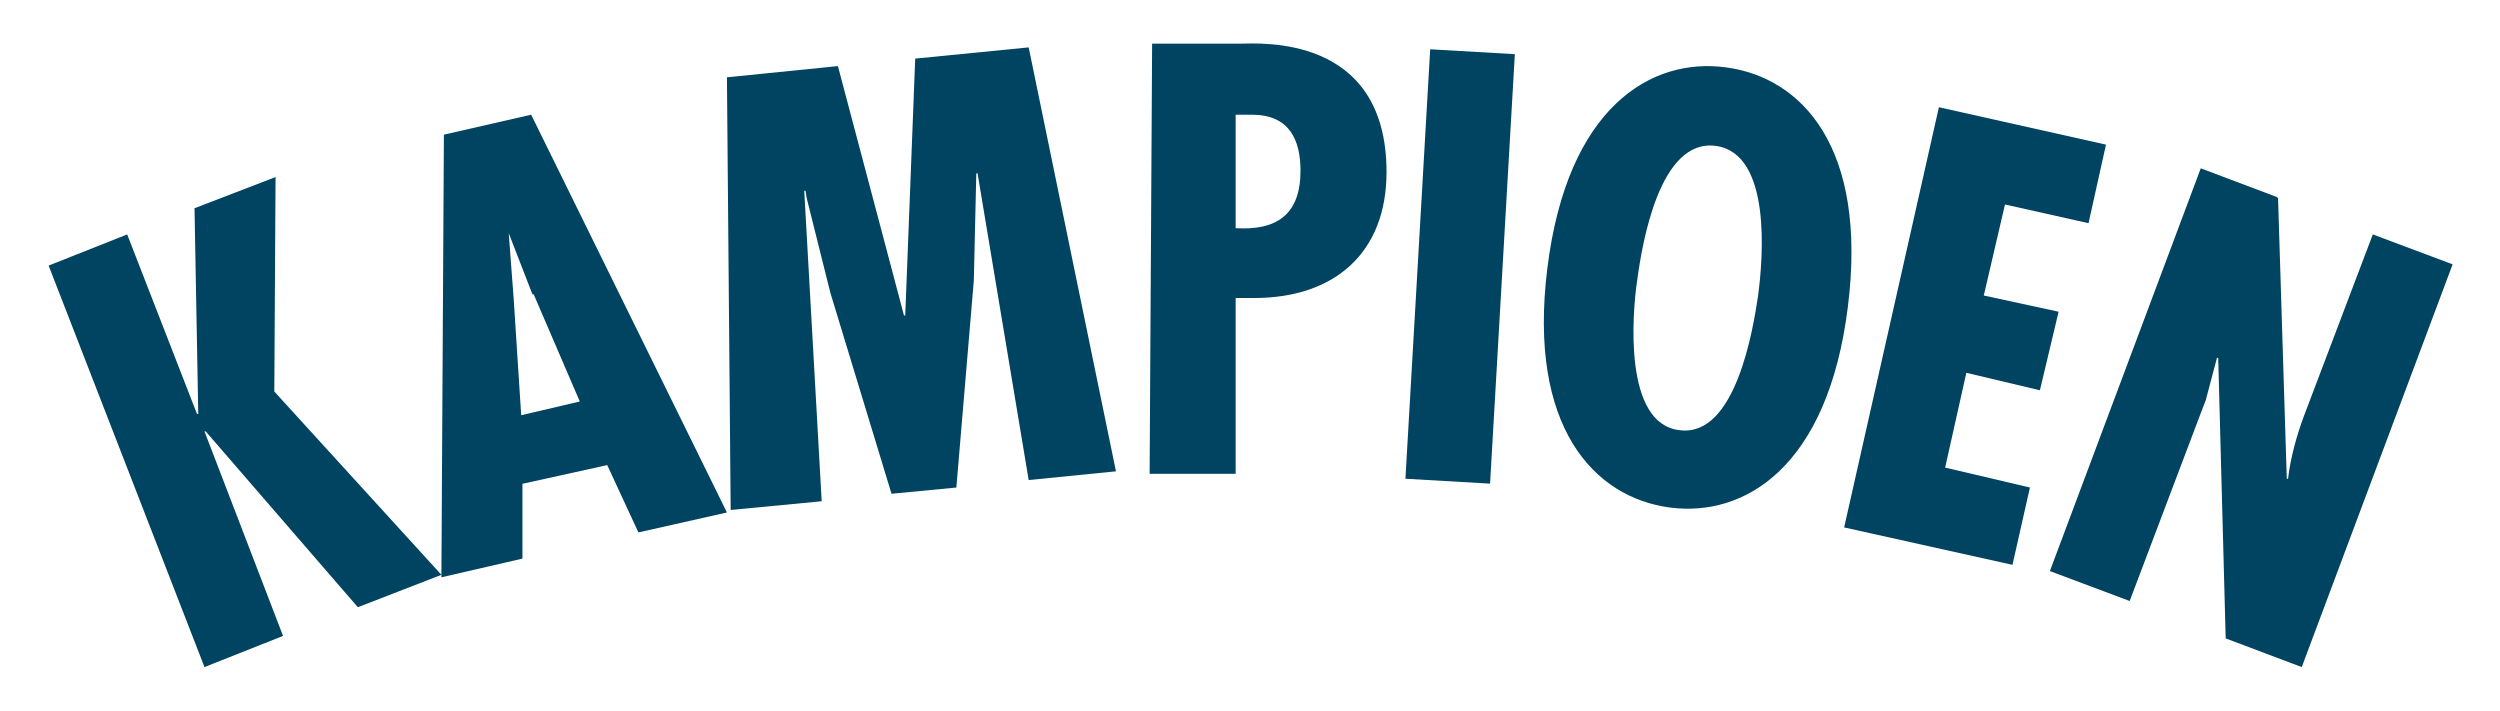 <?xml version="1.0" encoding="UTF-8"?>
<svg id="Layer_1" data-name="Layer 1" xmlns="http://www.w3.org/2000/svg" version="1.1" viewBox="0 0 200.5 57">
  <defs>
    <style>
      .cls-1 {
        fill: #004462;
        stroke-width: 0px;
      }
    </style>
  </defs>
  <polygon class="cls-1" points="15.6 16.7 15.9 33.2 15.8 33.2 10.2 18.8 3.9 21.3 16.4 53.5 22.7 51 16.4 34.6 16.5 34.6 28.7 48.7 35.4 46.1 22 31.4 22.1 14.2 15.6 16.7"/>
  <path class="cls-1" d="M42.7,23.6l-1.9-4.9h0s.4,5.3.4,5.3l.6,9.3,4.7-1.1-3.7-8.6h0ZM42.6,9.2l15.7,31.9-7.1,1.6-2.5-5.4-6.8,1.5v6c0,0-6.5,1.5-6.5,1.5l.2-35.5,7-1.6h0Z"/>
  <polygon class="cls-1" points="73.4 4.7 72.6 25.3 72.5 25.3 67.2 5.3 58.3 6.2 58.6 40.9 65.9 40.2 64.5 15.3 64.6 15.3 64.7 15.9 66.6 23.5 71.5 39.6 76.7 39.1 78.1 22.5 78.3 13.9 78.4 13.9 82.5 38.5 89.5 37.8 82.5 3.8 73.4 4.7"/>
  <path class="cls-1" d="M99.1,18.3c3.3.2,5.2-1.1,5.2-4.6,0-2.5-.9-4.5-3.9-4.5h-1.3v9.1ZM92.2,38l.2-34.5h7.1c1.5,0,11.7-.8,11.7,10.3,0,6.5-4.2,10.1-10.6,10.1h-1.5c0-.1,0,14.1,0,14.1h-6.8s0,0,0,0Z"/>
  <rect class="cls-1" x="99.8" y="17.9" width="34.5" height="6.8" transform="translate(89.1 137) rotate(-86.7)"/>
  <path class="cls-1" d="M134.7,34.5c4.5.6,5.9-8.1,6.3-10.8.4-3,1.1-11.4-3.4-12-4.5-.6-5.9,7.8-6.3,10.8-.4,2.7-1.1,11.5,3.4,12M148.2,24.6c-1.6,12.9-8.3,16.9-14.3,16.1s-11.4-6.4-9.8-19.2c1.6-12.9,8.3-16.9,14.3-16.1,6.1.8,11.4,6.4,9.8,19.2"/>
  <polygon class="cls-1" points="168.9 11.6 167.5 17.9 160.8 16.4 159.1 23.7 165.1 25 163.6 31.3 157.7 29.9 156 37.5 162.8 39.1 161.4 45.3 147.9 42.3 155.5 8.6 168.9 11.6"/>
  <path class="cls-1" d="M182.7,15.9l.7,22.5h.1c.2-1.7.7-3.5,1.3-5.1l5.5-14.5,6.4,2.4-12.1,32.3-6.1-2.3-.6-22.5h-.1s-.9,3.4-.9,3.4l-.5,1.3-5.6,14.8-6.4-2.4,12.1-32.3,6.1,2.3h0Z"/>
</svg>